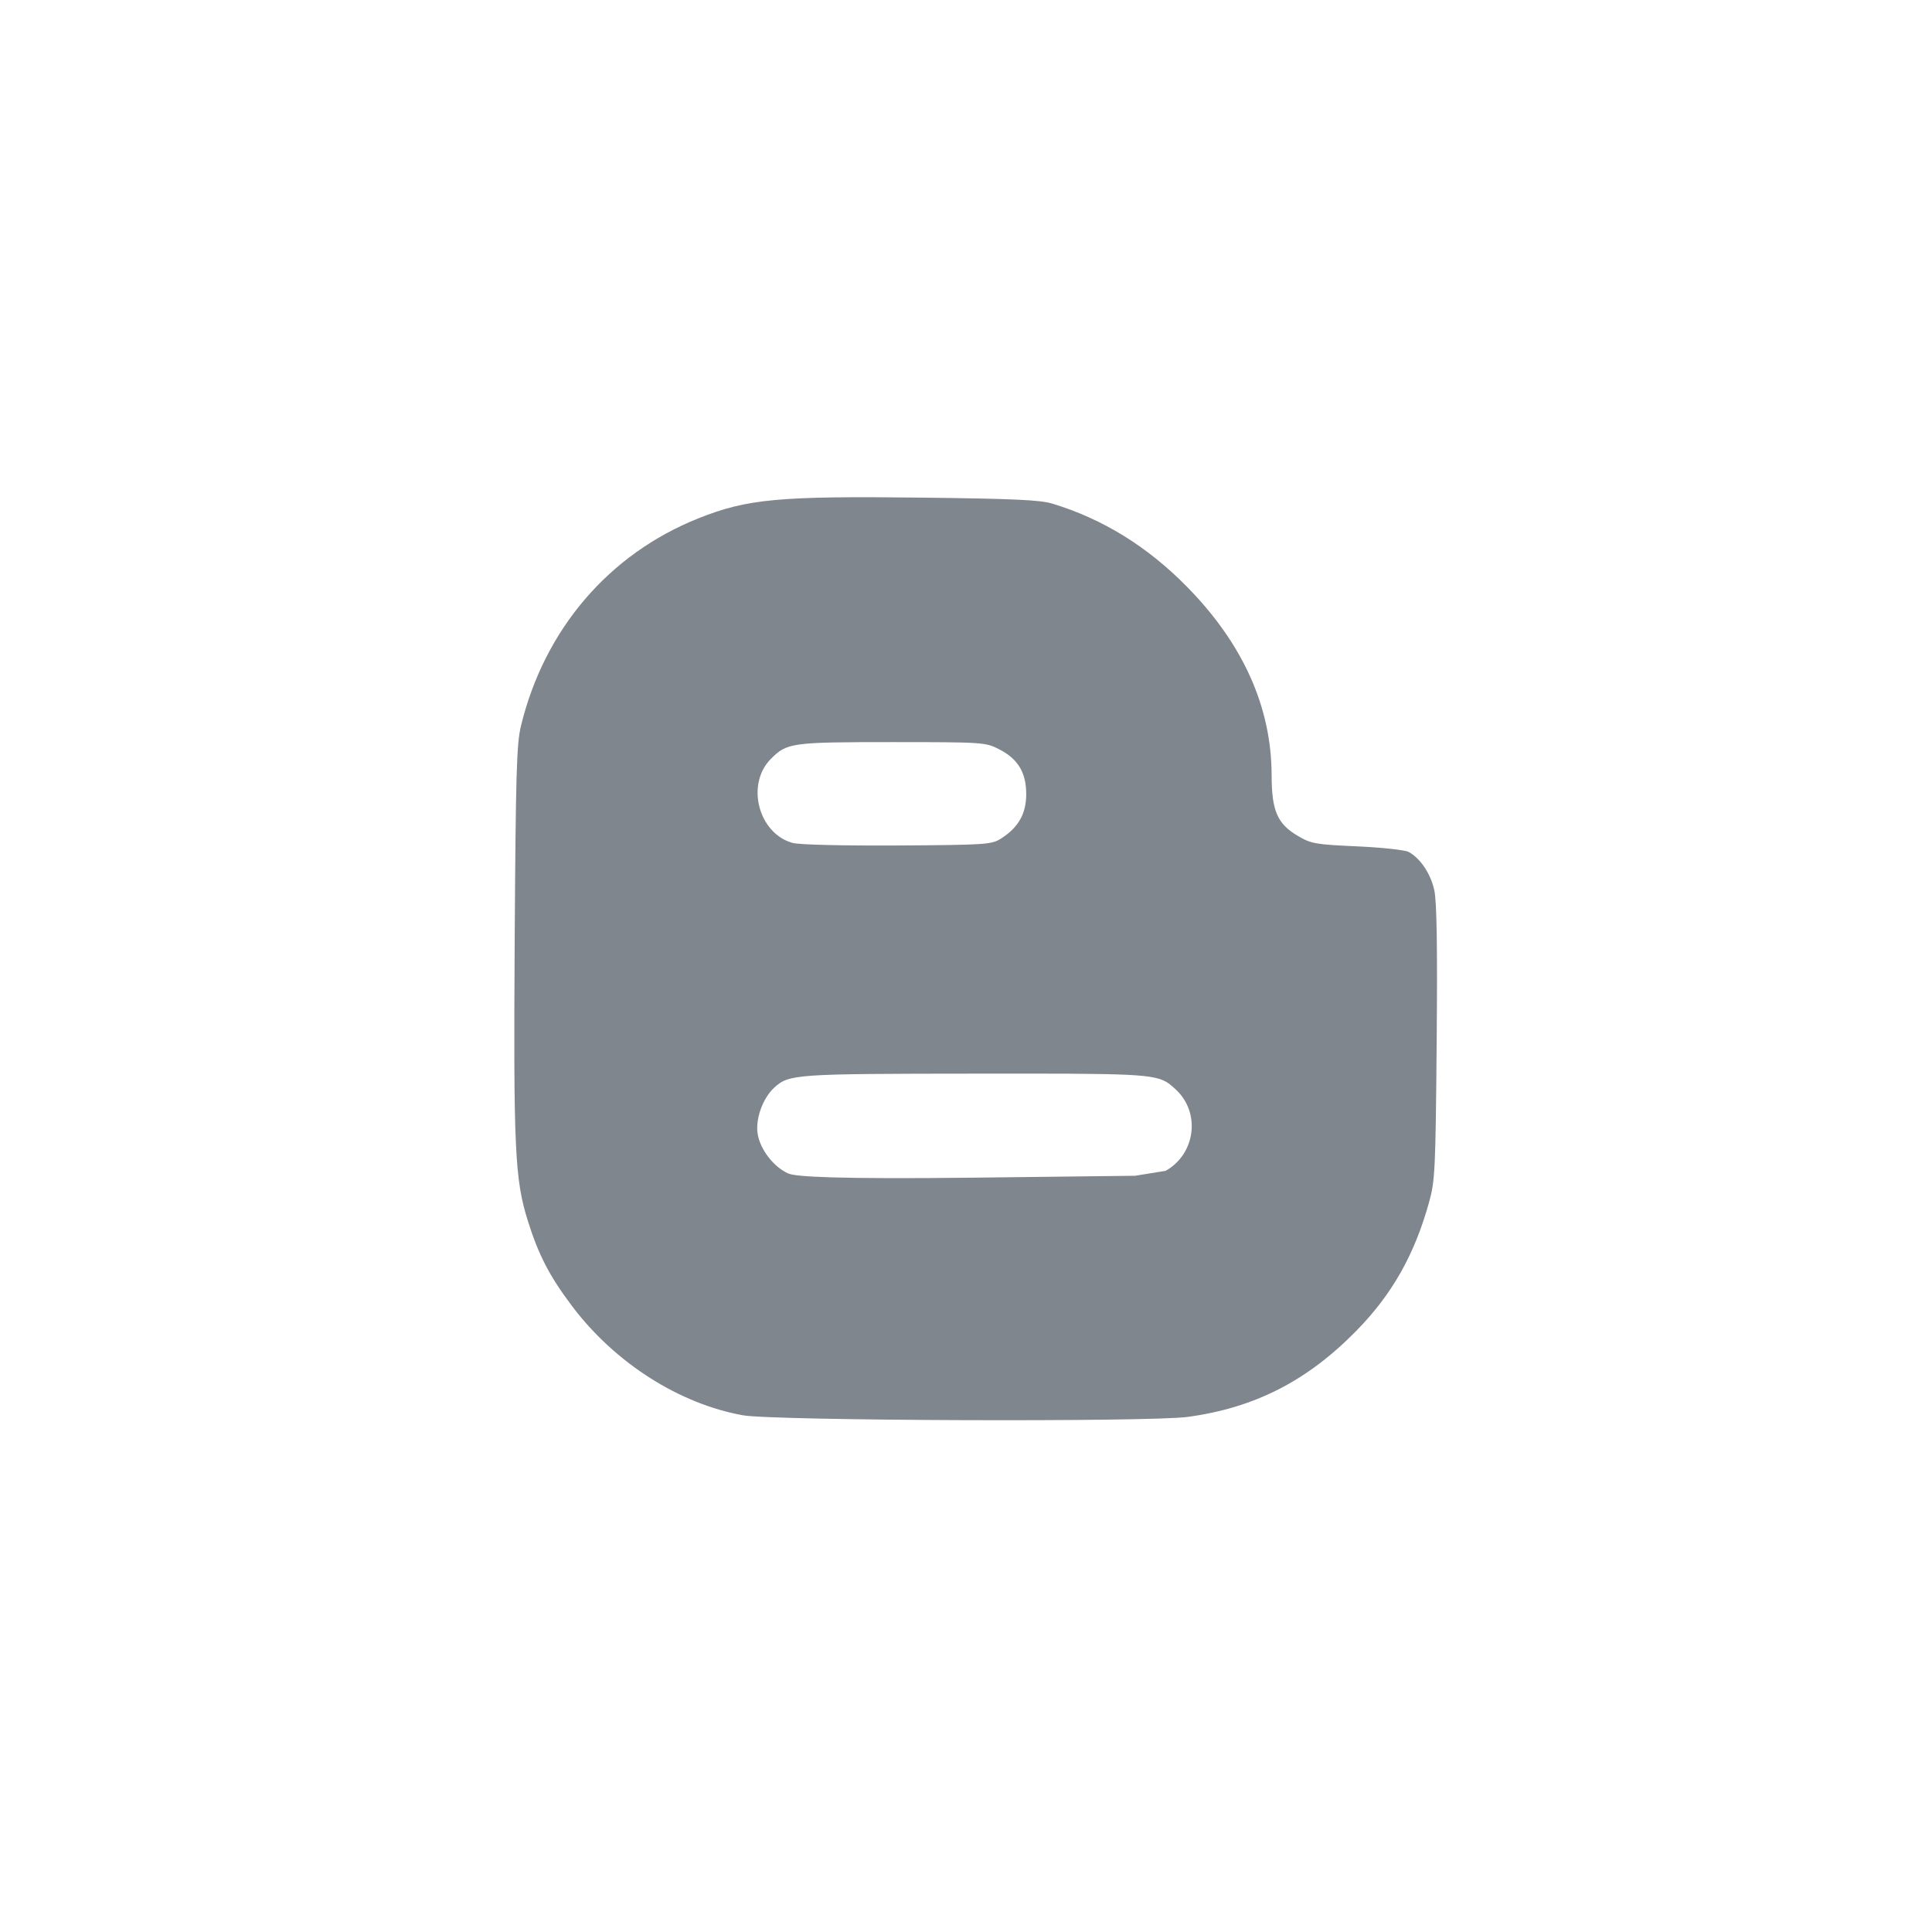 <svg width="42" height="42" viewBox="0 0 42 42" fill="none" xmlns="http://www.w3.org/2000/svg">
    <path fill-rule="evenodd" clip-rule="evenodd" d="M25.822 30.802C27.278 30.604 28.419 30.02 29.489 28.927C30.264 28.136 30.748 27.279 31.065 26.143C31.197 25.671 31.208 25.441 31.232 22.67C31.25 20.578 31.235 19.598 31.18 19.351C31.101 18.992 30.878 18.659 30.622 18.52C30.544 18.478 30.04 18.423 29.503 18.399C28.604 18.359 28.503 18.342 28.219 18.175C27.769 17.912 27.645 17.627 27.644 16.853C27.641 15.374 27.026 14.002 25.811 12.763C24.944 11.88 23.978 11.283 22.876 10.948C22.612 10.868 22.021 10.841 20.041 10.818C16.935 10.781 16.245 10.845 15.188 11.266C13.238 12.042 11.837 13.679 11.326 15.777C11.23 16.171 11.212 16.803 11.189 20.431C11.161 24.976 11.192 25.644 11.476 26.544C11.71 27.288 11.947 27.744 12.435 28.392C13.364 29.625 14.757 30.515 16.149 30.767C16.811 30.887 24.985 30.917 25.822 30.802ZM17.232 18.325C16.487 18.12 16.209 17.052 16.756 16.5C17.106 16.146 17.203 16.133 19.391 16.133C21.356 16.133 21.422 16.137 21.71 16.283C22.128 16.494 22.309 16.791 22.309 17.264C22.309 17.691 22.139 17.99 21.759 18.231C21.555 18.36 21.433 18.368 19.508 18.38C18.32 18.386 17.373 18.364 17.232 18.325ZM16.47 24.643C16.521 24.985 16.819 25.372 17.138 25.511C17.297 25.581 18.16 25.636 21.208 25.601L24.677 25.56L25.342 25.452C25.99 25.085 26.103 24.192 25.566 23.69C25.512 23.64 25.466 23.597 25.416 23.56C25.111 23.335 24.639 23.337 21.194 23.34C17.293 23.343 17.154 23.352 16.837 23.639C16.585 23.867 16.421 24.316 16.47 24.643Z" fill="#80868E"/>
</svg>
